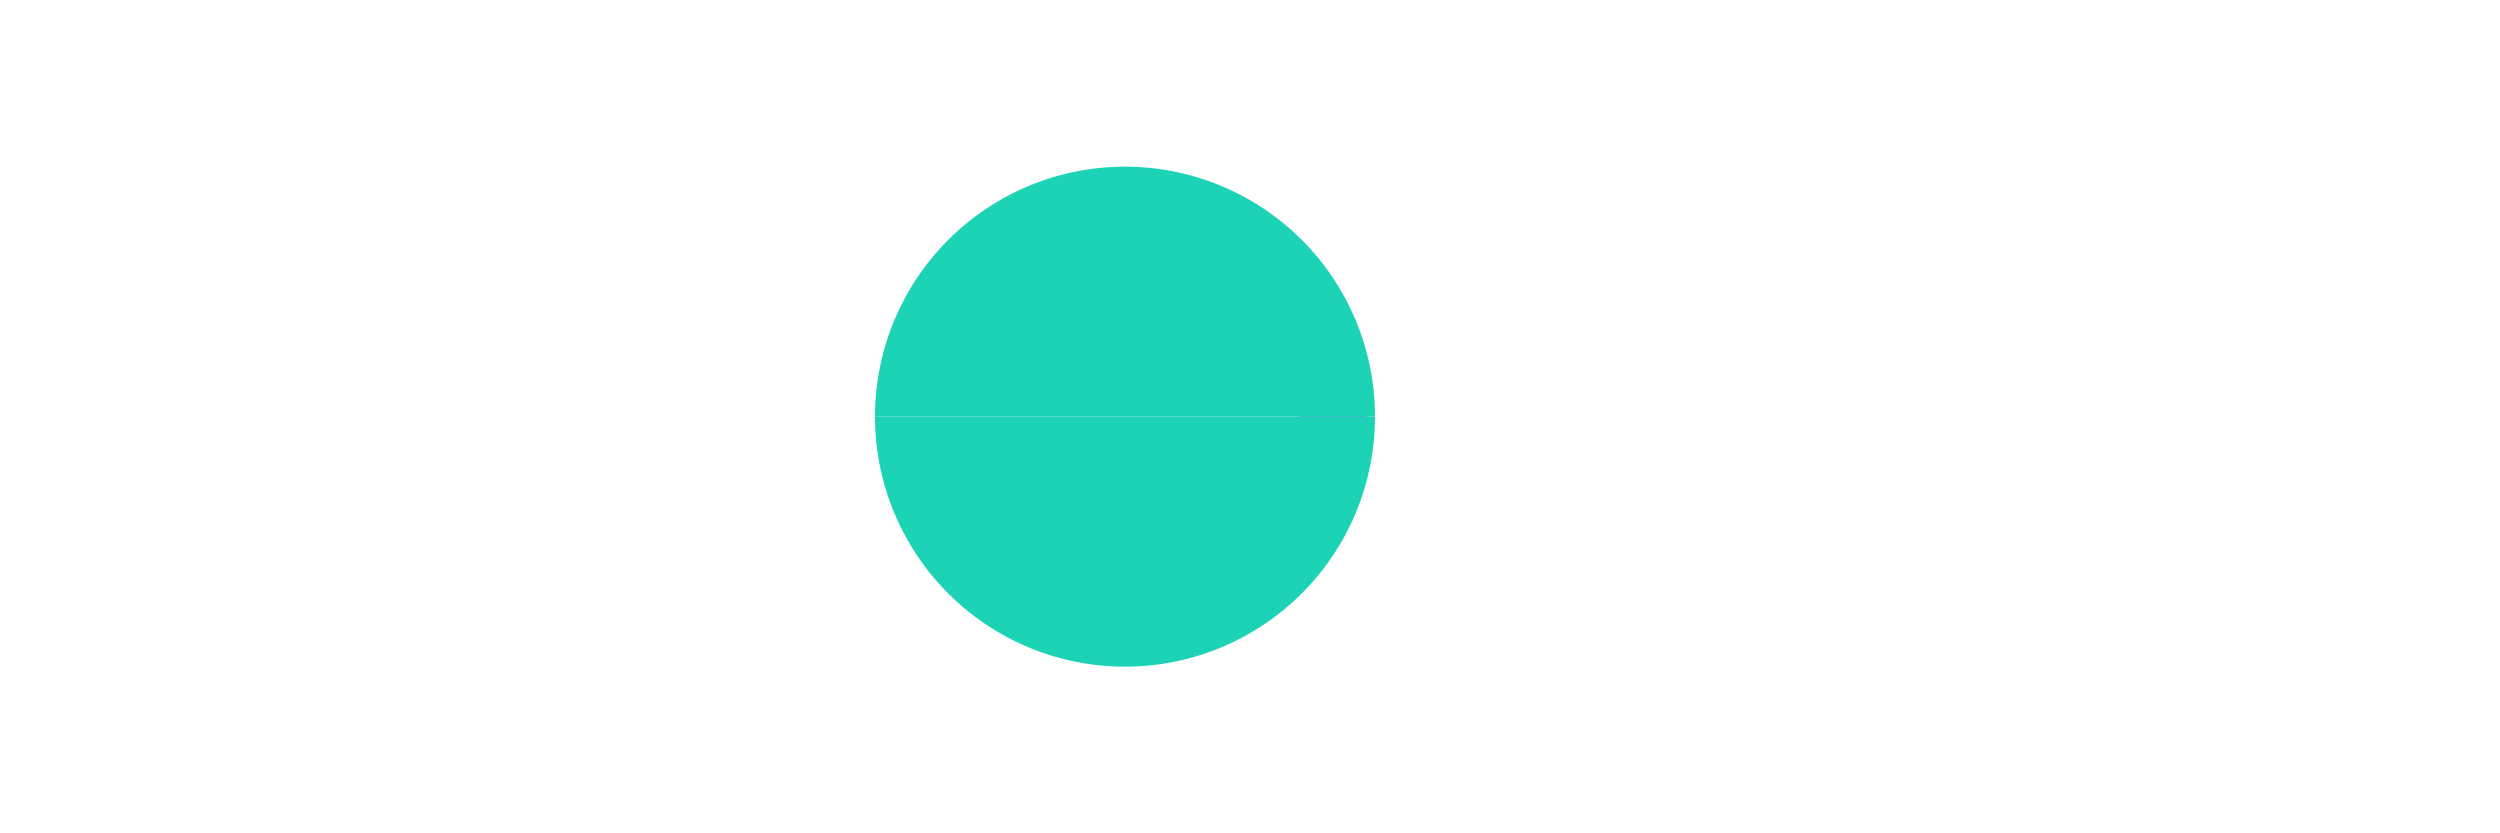<svg width="1200px" height="400px" xmlns="http://www.w3.org/2000/svg" viewBox="0 0 100 100" preserveAspectRatio="xMidYMid" class="lds-pacman" style="animation-play-state: running; animation-delay: 0s; background: rgba(0, 0, 0, 0) none repeat scroll 0% 0%;"><g ng-attr-style="display:{{config.showBean}}" style="display: block; animation-play-state: running; animation-delay: 0s;"><circle cx="60" cy="50" r="4" ng-attr-fill="{{config.c2}}" fill="#a35cff" style="animation-play-state: running; animation-delay: 0s;"><animate attributeName="cx" calcMode="linear" values="95;35" keyTimes="0;1" dur="1" begin="-0.67s" repeatCount="indefinite" style="animation-play-state: running; animation-delay: 0s;"></animate><animate attributeName="fill-opacity" calcMode="linear" values="0;1;1" keyTimes="0;0.2;1" dur="1" begin="-0.67s" repeatCount="indefinite" style="animation-play-state: running; animation-delay: 0s;"></animate></circle><circle cx="60" cy="50" r="4" ng-attr-fill="{{config.c2}}" fill="#a35cff" style="animation-play-state: running; animation-delay: 0s;"><animate attributeName="cx" calcMode="linear" values="95;35" keyTimes="0;1" dur="1" begin="-0.33s" repeatCount="indefinite" style="animation-play-state: running; animation-delay: 0s;"></animate><animate attributeName="fill-opacity" calcMode="linear" values="0;1;1" keyTimes="0;0.2;1" dur="1" begin="-0.33s" repeatCount="indefinite" style="animation-play-state: running; animation-delay: 0s;"></animate></circle><circle cx="60" cy="50" r="4" ng-attr-fill="{{config.c2}}" fill="#a35cff" style="animation-play-state: running; animation-delay: 0s;"><animate attributeName="cx" calcMode="linear" values="95;35" keyTimes="0;1" dur="1" begin="0s" repeatCount="indefinite" style="animation-play-state: running; animation-delay: 0s;"></animate><animate attributeName="fill-opacity" calcMode="linear" values="0;1;1" keyTimes="0;0.2;1" dur="1" begin="0s" repeatCount="indefinite" style="animation-play-state: running; animation-delay: 0s;"></animate></circle></g><g ng-attr-transform="translate({{config.showBeanOffset}} 0)" transform="translate(-15 0)" style="animation-play-state: running; animation-delay: 0s;"><path d="M50 50L20 50A30 30 0 0 0 80 50Z" ng-attr-fill="{{config.c1}}" fill="#1dd3b6" style="animation-play-state: running; animation-delay: 0s;"><animateTransform attributeName="transform" type="rotate" calcMode="linear" values="0 50 50;45 50 50;0 50 50" keyTimes="0;0.5;1" dur="1s" begin="0s" repeatCount="indefinite" style="animation-play-state: running; animation-delay: 0s;"></animateTransform></path><path d="M50 50L20 50A30 30 0 0 1 80 50Z" ng-attr-fill="{{config.c1}}" fill="#1dd3b6" style="animation-play-state: running; animation-delay: 0s;"><animateTransform attributeName="transform" type="rotate" calcMode="linear" values="0 50 50;-45 50 50;0 50 50" keyTimes="0;0.5;1" dur="1s" begin="0s" repeatCount="indefinite" style="animation-play-state: running; animation-delay: 0s;"></animateTransform></path></g></svg>